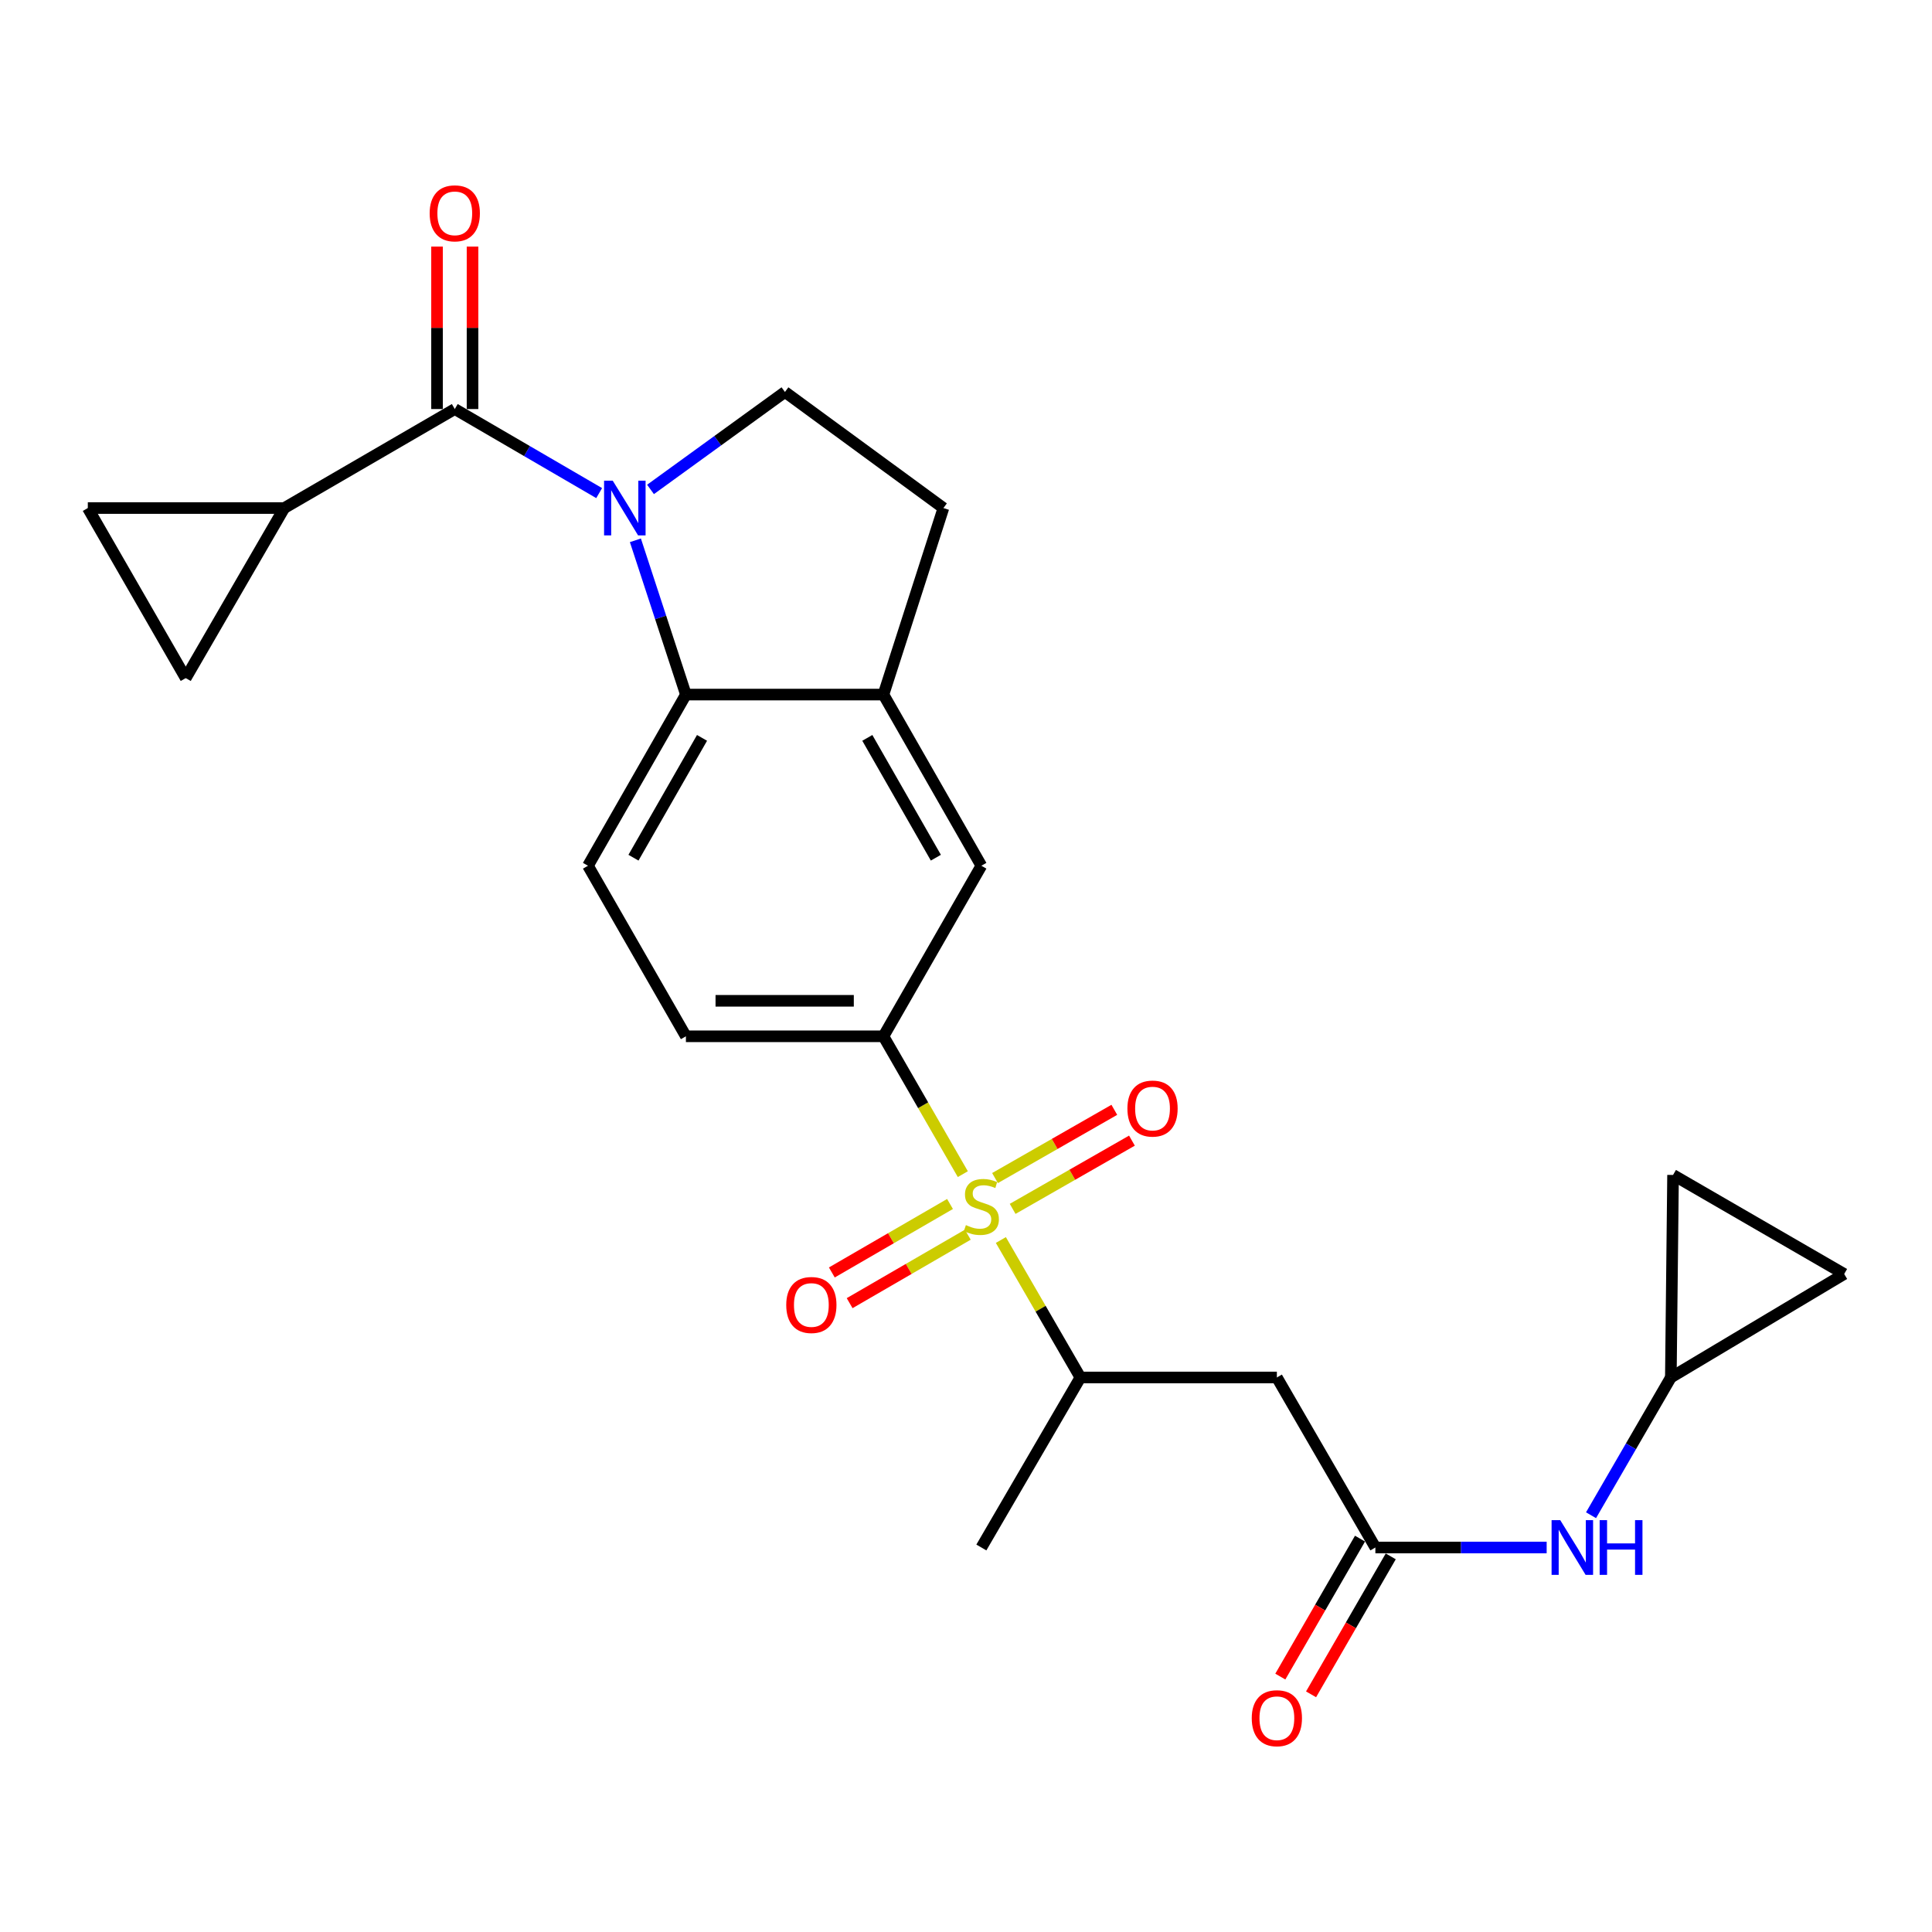 <?xml version='1.0' encoding='iso-8859-1'?>
<svg version='1.1' baseProfile='full'
              xmlns='http://www.w3.org/2000/svg'
                      xmlns:rdkit='http://www.rdkit.org/xml'
                      xmlns:xlink='http://www.w3.org/1999/xlink'
                  xml:space='preserve'
width='1000px' height='1000px' viewBox='0 0 1000 1000'>
<!-- END OF HEADER -->
<rect style='opacity:1.0;fill:#FFFFFF;stroke:none' width='1000' height='1000' x='0' y='0'> </rect>
<path class='bond-3' d='M 498.356,607.733 L 477.812,572.061' style='fill:none;fill-rule:evenodd;stroke:#CCCC00;stroke-width:6px;stroke-linecap:butt;stroke-linejoin:miter;stroke-opacity:1' />
<path class='bond-3' d='M 477.812,572.061 L 457.268,536.388' style='fill:none;fill-rule:evenodd;stroke:#000000;stroke-width:6px;stroke-linecap:butt;stroke-linejoin:miter;stroke-opacity:1' />
<path class='bond-6' d='M 518.042,641.831 L 538.628,677.405' style='fill:none;fill-rule:evenodd;stroke:#CCCC00;stroke-width:6px;stroke-linecap:butt;stroke-linejoin:miter;stroke-opacity:1' />
<path class='bond-6' d='M 538.628,677.405 L 559.214,712.979' style='fill:none;fill-rule:evenodd;stroke:#000000;stroke-width:6px;stroke-linecap:butt;stroke-linejoin:miter;stroke-opacity:1' />
<path class='bond-16' d='M 524.143,625.711 L 555.017,608.05' style='fill:none;fill-rule:evenodd;stroke:#CCCC00;stroke-width:6px;stroke-linecap:butt;stroke-linejoin:miter;stroke-opacity:1' />
<path class='bond-16' d='M 555.017,608.05 L 585.891,590.388' style='fill:none;fill-rule:evenodd;stroke:#FF0000;stroke-width:6px;stroke-linecap:butt;stroke-linejoin:miter;stroke-opacity:1' />
<path class='bond-16' d='M 515.021,609.765 L 545.895,592.104' style='fill:none;fill-rule:evenodd;stroke:#CCCC00;stroke-width:6px;stroke-linecap:butt;stroke-linejoin:miter;stroke-opacity:1' />
<path class='bond-16' d='M 545.895,592.104 L 576.769,574.442' style='fill:none;fill-rule:evenodd;stroke:#FF0000;stroke-width:6px;stroke-linecap:butt;stroke-linejoin:miter;stroke-opacity:1' />
<path class='bond-17' d='M 491.723,623.18 L 461.14,640.901' style='fill:none;fill-rule:evenodd;stroke:#CCCC00;stroke-width:6px;stroke-linecap:butt;stroke-linejoin:miter;stroke-opacity:1' />
<path class='bond-17' d='M 461.14,640.901 L 430.558,658.622' style='fill:none;fill-rule:evenodd;stroke:#FF0000;stroke-width:6px;stroke-linecap:butt;stroke-linejoin:miter;stroke-opacity:1' />
<path class='bond-17' d='M 500.933,639.074 L 470.35,656.795' style='fill:none;fill-rule:evenodd;stroke:#CCCC00;stroke-width:6px;stroke-linecap:butt;stroke-linejoin:miter;stroke-opacity:1' />
<path class='bond-17' d='M 470.35,656.795 L 439.768,674.516' style='fill:none;fill-rule:evenodd;stroke:#FF0000;stroke-width:6px;stroke-linecap:butt;stroke-linejoin:miter;stroke-opacity:1' />
<path class='bond-0' d='M 328.878,279.664 L 341.952,319.588' style='fill:none;fill-rule:evenodd;stroke:#0000FF;stroke-width:6px;stroke-linecap:butt;stroke-linejoin:miter;stroke-opacity:1' />
<path class='bond-0' d='M 341.952,319.588 L 355.027,359.511' style='fill:none;fill-rule:evenodd;stroke:#000000;stroke-width:6px;stroke-linecap:butt;stroke-linejoin:miter;stroke-opacity:1' />
<path class='bond-1' d='M 310.123,255.229 L 272.759,233.475' style='fill:none;fill-rule:evenodd;stroke:#0000FF;stroke-width:6px;stroke-linecap:butt;stroke-linejoin:miter;stroke-opacity:1' />
<path class='bond-1' d='M 272.759,233.475 L 235.394,211.721' style='fill:none;fill-rule:evenodd;stroke:#000000;stroke-width:6px;stroke-linecap:butt;stroke-linejoin:miter;stroke-opacity:1' />
<path class='bond-26' d='M 336.708,253.325 L 371.499,228.109' style='fill:none;fill-rule:evenodd;stroke:#0000FF;stroke-width:6px;stroke-linecap:butt;stroke-linejoin:miter;stroke-opacity:1' />
<path class='bond-26' d='M 371.499,228.109 L 406.29,202.893' style='fill:none;fill-rule:evenodd;stroke:#000000;stroke-width:6px;stroke-linecap:butt;stroke-linejoin:miter;stroke-opacity:1' />
<path class='bond-4' d='M 235.394,211.721 L 147.135,262.964' style='fill:none;fill-rule:evenodd;stroke:#000000;stroke-width:6px;stroke-linecap:butt;stroke-linejoin:miter;stroke-opacity:1' />
<path class='bond-20' d='M 244.58,211.721 L 244.58,169.676' style='fill:none;fill-rule:evenodd;stroke:#000000;stroke-width:6px;stroke-linecap:butt;stroke-linejoin:miter;stroke-opacity:1' />
<path class='bond-20' d='M 244.58,169.676 L 244.58,127.631' style='fill:none;fill-rule:evenodd;stroke:#FF0000;stroke-width:6px;stroke-linecap:butt;stroke-linejoin:miter;stroke-opacity:1' />
<path class='bond-20' d='M 226.209,211.721 L 226.209,169.676' style='fill:none;fill-rule:evenodd;stroke:#000000;stroke-width:6px;stroke-linecap:butt;stroke-linejoin:miter;stroke-opacity:1' />
<path class='bond-20' d='M 226.209,169.676 L 226.209,127.631' style='fill:none;fill-rule:evenodd;stroke:#FF0000;stroke-width:6px;stroke-linecap:butt;stroke-linejoin:miter;stroke-opacity:1' />
<path class='bond-2' d='M 355.027,359.511 L 304.335,448.108' style='fill:none;fill-rule:evenodd;stroke:#000000;stroke-width:6px;stroke-linecap:butt;stroke-linejoin:miter;stroke-opacity:1' />
<path class='bond-2' d='M 363.368,381.924 L 327.883,443.941' style='fill:none;fill-rule:evenodd;stroke:#000000;stroke-width:6px;stroke-linecap:butt;stroke-linejoin:miter;stroke-opacity:1' />
<path class='bond-25' d='M 355.027,359.511 L 457.268,359.511' style='fill:none;fill-rule:evenodd;stroke:#000000;stroke-width:6px;stroke-linecap:butt;stroke-linejoin:miter;stroke-opacity:1' />
<path class='bond-12' d='M 457.268,536.388 L 507.95,448.108' style='fill:none;fill-rule:evenodd;stroke:#000000;stroke-width:6px;stroke-linecap:butt;stroke-linejoin:miter;stroke-opacity:1' />
<path class='bond-22' d='M 457.268,536.388 L 355.027,536.388' style='fill:none;fill-rule:evenodd;stroke:#000000;stroke-width:6px;stroke-linecap:butt;stroke-linejoin:miter;stroke-opacity:1' />
<path class='bond-22' d='M 441.932,518.017 L 370.363,518.017' style='fill:none;fill-rule:evenodd;stroke:#000000;stroke-width:6px;stroke-linecap:butt;stroke-linejoin:miter;stroke-opacity:1' />
<path class='bond-10' d='M 147.135,262.964 L 96.136,350.979' style='fill:none;fill-rule:evenodd;stroke:#000000;stroke-width:6px;stroke-linecap:butt;stroke-linejoin:miter;stroke-opacity:1' />
<path class='bond-11' d='M 147.135,262.964 L 45.455,262.964' style='fill:none;fill-rule:evenodd;stroke:#000000;stroke-width:6px;stroke-linecap:butt;stroke-linejoin:miter;stroke-opacity:1' />
<path class='bond-5' d='M 457.268,359.511 L 507.95,448.108' style='fill:none;fill-rule:evenodd;stroke:#000000;stroke-width:6px;stroke-linecap:butt;stroke-linejoin:miter;stroke-opacity:1' />
<path class='bond-5' d='M 448.925,381.922 L 484.402,443.94' style='fill:none;fill-rule:evenodd;stroke:#000000;stroke-width:6px;stroke-linecap:butt;stroke-linejoin:miter;stroke-opacity:1' />
<path class='bond-21' d='M 457.268,359.511 L 488.314,262.964' style='fill:none;fill-rule:evenodd;stroke:#000000;stroke-width:6px;stroke-linecap:butt;stroke-linejoin:miter;stroke-opacity:1' />
<path class='bond-7' d='M 559.214,712.979 L 660.904,712.979' style='fill:none;fill-rule:evenodd;stroke:#000000;stroke-width:6px;stroke-linecap:butt;stroke-linejoin:miter;stroke-opacity:1' />
<path class='bond-24' d='M 559.214,712.979 L 507.95,800.983' style='fill:none;fill-rule:evenodd;stroke:#000000;stroke-width:6px;stroke-linecap:butt;stroke-linejoin:miter;stroke-opacity:1' />
<path class='bond-8' d='M 660.904,712.979 L 711.893,800.983' style='fill:none;fill-rule:evenodd;stroke:#000000;stroke-width:6px;stroke-linecap:butt;stroke-linejoin:miter;stroke-opacity:1' />
<path class='bond-15' d='M 711.893,800.983 L 756.221,800.983' style='fill:none;fill-rule:evenodd;stroke:#000000;stroke-width:6px;stroke-linecap:butt;stroke-linejoin:miter;stroke-opacity:1' />
<path class='bond-15' d='M 756.221,800.983 L 800.55,800.983' style='fill:none;fill-rule:evenodd;stroke:#0000FF;stroke-width:6px;stroke-linecap:butt;stroke-linejoin:miter;stroke-opacity:1' />
<path class='bond-23' d='M 703.939,796.389 L 683.316,832.095' style='fill:none;fill-rule:evenodd;stroke:#000000;stroke-width:6px;stroke-linecap:butt;stroke-linejoin:miter;stroke-opacity:1' />
<path class='bond-23' d='M 683.316,832.095 L 662.693,867.801' style='fill:none;fill-rule:evenodd;stroke:#FF0000;stroke-width:6px;stroke-linecap:butt;stroke-linejoin:miter;stroke-opacity:1' />
<path class='bond-23' d='M 719.846,805.577 L 699.224,841.283' style='fill:none;fill-rule:evenodd;stroke:#000000;stroke-width:6px;stroke-linecap:butt;stroke-linejoin:miter;stroke-opacity:1' />
<path class='bond-23' d='M 699.224,841.283 L 678.601,876.988' style='fill:none;fill-rule:evenodd;stroke:#FF0000;stroke-width:6px;stroke-linecap:butt;stroke-linejoin:miter;stroke-opacity:1' />
<path class='bond-9' d='M 406.29,202.893 L 488.314,262.964' style='fill:none;fill-rule:evenodd;stroke:#000000;stroke-width:6px;stroke-linecap:butt;stroke-linejoin:miter;stroke-opacity:1' />
<path class='bond-28' d='M 96.136,350.979 L 45.455,262.964' style='fill:none;fill-rule:evenodd;stroke:#000000;stroke-width:6px;stroke-linecap:butt;stroke-linejoin:miter;stroke-opacity:1' />
<path class='bond-13' d='M 304.335,448.108 L 355.027,536.388' style='fill:none;fill-rule:evenodd;stroke:#000000;stroke-width:6px;stroke-linecap:butt;stroke-linejoin:miter;stroke-opacity:1' />
<path class='bond-14' d='M 864.826,712.979 L 844.171,748.629' style='fill:none;fill-rule:evenodd;stroke:#000000;stroke-width:6px;stroke-linecap:butt;stroke-linejoin:miter;stroke-opacity:1' />
<path class='bond-14' d='M 844.171,748.629 L 823.515,784.28' style='fill:none;fill-rule:evenodd;stroke:#0000FF;stroke-width:6px;stroke-linecap:butt;stroke-linejoin:miter;stroke-opacity:1' />
<path class='bond-18' d='M 864.826,712.979 L 865.969,608.155' style='fill:none;fill-rule:evenodd;stroke:#000000;stroke-width:6px;stroke-linecap:butt;stroke-linejoin:miter;stroke-opacity:1' />
<path class='bond-19' d='M 864.826,712.979 L 954.545,659.419' style='fill:none;fill-rule:evenodd;stroke:#000000;stroke-width:6px;stroke-linecap:butt;stroke-linejoin:miter;stroke-opacity:1' />
<path class='bond-27' d='M 865.969,608.155 L 954.545,659.419' style='fill:none;fill-rule:evenodd;stroke:#000000;stroke-width:6px;stroke-linecap:butt;stroke-linejoin:miter;stroke-opacity:1' />
<path  class='atom-0' d='M 499.95 634.112
Q 500.27 634.232, 501.59 634.792
Q 502.91 635.352, 504.35 635.712
Q 505.83 636.032, 507.27 636.032
Q 509.95 636.032, 511.51 634.752
Q 513.07 633.432, 513.07 631.152
Q 513.07 629.592, 512.27 628.632
Q 511.51 627.672, 510.31 627.152
Q 509.11 626.632, 507.11 626.032
Q 504.59 625.272, 503.07 624.552
Q 501.59 623.832, 500.51 622.312
Q 499.47 620.792, 499.47 618.232
Q 499.47 614.672, 501.87 612.472
Q 504.31 610.272, 509.11 610.272
Q 512.39 610.272, 516.11 611.832
L 515.19 614.912
Q 511.79 613.512, 509.23 613.512
Q 506.47 613.512, 504.95 614.672
Q 503.43 615.792, 503.47 617.752
Q 503.47 619.272, 504.23 620.192
Q 505.03 621.112, 506.15 621.632
Q 507.31 622.152, 509.23 622.752
Q 511.79 623.552, 513.31 624.352
Q 514.83 625.152, 515.91 626.792
Q 517.03 628.392, 517.03 631.152
Q 517.03 635.072, 514.39 637.192
Q 511.79 639.272, 507.43 639.272
Q 504.91 639.272, 502.99 638.712
Q 501.11 638.192, 498.87 637.272
L 499.95 634.112
' fill='#CCCC00'/>
<path  class='atom-1' d='M 317.149 248.804
L 326.429 263.804
Q 327.349 265.284, 328.829 267.964
Q 330.309 270.644, 330.389 270.804
L 330.389 248.804
L 334.149 248.804
L 334.149 277.124
L 330.269 277.124
L 320.309 260.724
Q 319.149 258.804, 317.909 256.604
Q 316.709 254.404, 316.349 253.724
L 316.349 277.124
L 312.669 277.124
L 312.669 248.804
L 317.149 248.804
' fill='#0000FF'/>
<path  class='atom-16' d='M 807.578 786.823
L 816.858 801.823
Q 817.778 803.303, 819.258 805.983
Q 820.738 808.663, 820.818 808.823
L 820.818 786.823
L 824.578 786.823
L 824.578 815.143
L 820.698 815.143
L 810.738 798.743
Q 809.578 796.823, 808.338 794.623
Q 807.138 792.423, 806.778 791.743
L 806.778 815.143
L 803.098 815.143
L 803.098 786.823
L 807.578 786.823
' fill='#0000FF'/>
<path  class='atom-16' d='M 827.978 786.823
L 831.818 786.823
L 831.818 798.863
L 846.298 798.863
L 846.298 786.823
L 850.138 786.823
L 850.138 815.143
L 846.298 815.143
L 846.298 802.063
L 831.818 802.063
L 831.818 815.143
L 827.978 815.143
L 827.978 786.823
' fill='#0000FF'/>
<path  class='atom-17' d='M 583.547 573.79
Q 583.547 566.99, 586.907 563.19
Q 590.267 559.39, 596.547 559.39
Q 602.827 559.39, 606.187 563.19
Q 609.547 566.99, 609.547 573.79
Q 609.547 580.67, 606.147 584.59
Q 602.747 588.47, 596.547 588.47
Q 590.307 588.47, 586.907 584.59
Q 583.547 580.71, 583.547 573.79
M 596.547 585.27
Q 600.867 585.27, 603.187 582.39
Q 605.547 579.47, 605.547 573.79
Q 605.547 568.23, 603.187 565.43
Q 600.867 562.59, 596.547 562.59
Q 592.227 562.59, 589.867 565.39
Q 587.547 568.19, 587.547 573.79
Q 587.547 579.51, 589.867 582.39
Q 592.227 585.27, 596.547 585.27
' fill='#FF0000'/>
<path  class='atom-18' d='M 406.956 675.46
Q 406.956 668.66, 410.316 664.86
Q 413.676 661.06, 419.956 661.06
Q 426.236 661.06, 429.596 664.86
Q 432.956 668.66, 432.956 675.46
Q 432.956 682.34, 429.556 686.26
Q 426.156 690.14, 419.956 690.14
Q 413.716 690.14, 410.316 686.26
Q 406.956 682.38, 406.956 675.46
M 419.956 686.94
Q 424.276 686.94, 426.596 684.06
Q 428.956 681.14, 428.956 675.46
Q 428.956 669.9, 426.596 667.1
Q 424.276 664.26, 419.956 664.26
Q 415.636 664.26, 413.276 667.06
Q 410.956 669.86, 410.956 675.46
Q 410.956 681.18, 413.276 684.06
Q 415.636 686.94, 419.956 686.94
' fill='#FF0000'/>
<path  class='atom-21' d='M 222.394 110.417
Q 222.394 103.617, 225.754 99.817
Q 229.114 96.017, 235.394 96.017
Q 241.674 96.017, 245.034 99.817
Q 248.394 103.617, 248.394 110.417
Q 248.394 117.297, 244.994 121.217
Q 241.594 125.097, 235.394 125.097
Q 229.154 125.097, 225.754 121.217
Q 222.394 117.337, 222.394 110.417
M 235.394 121.897
Q 239.714 121.897, 242.034 119.017
Q 244.394 116.097, 244.394 110.417
Q 244.394 104.857, 242.034 102.057
Q 239.714 99.217, 235.394 99.217
Q 231.074 99.217, 228.714 102.017
Q 226.394 104.817, 226.394 110.417
Q 226.394 116.137, 228.714 119.017
Q 231.074 121.897, 235.394 121.897
' fill='#FF0000'/>
<path  class='atom-24' d='M 647.904 889.343
Q 647.904 882.543, 651.264 878.743
Q 654.624 874.943, 660.904 874.943
Q 667.184 874.943, 670.544 878.743
Q 673.904 882.543, 673.904 889.343
Q 673.904 896.223, 670.504 900.143
Q 667.104 904.023, 660.904 904.023
Q 654.664 904.023, 651.264 900.143
Q 647.904 896.263, 647.904 889.343
M 660.904 900.823
Q 665.224 900.823, 667.544 897.943
Q 669.904 895.023, 669.904 889.343
Q 669.904 883.783, 667.544 880.983
Q 665.224 878.143, 660.904 878.143
Q 656.584 878.143, 654.224 880.943
Q 651.904 883.743, 651.904 889.343
Q 651.904 895.063, 654.224 897.943
Q 656.584 900.823, 660.904 900.823
' fill='#FF0000'/>
</svg>
